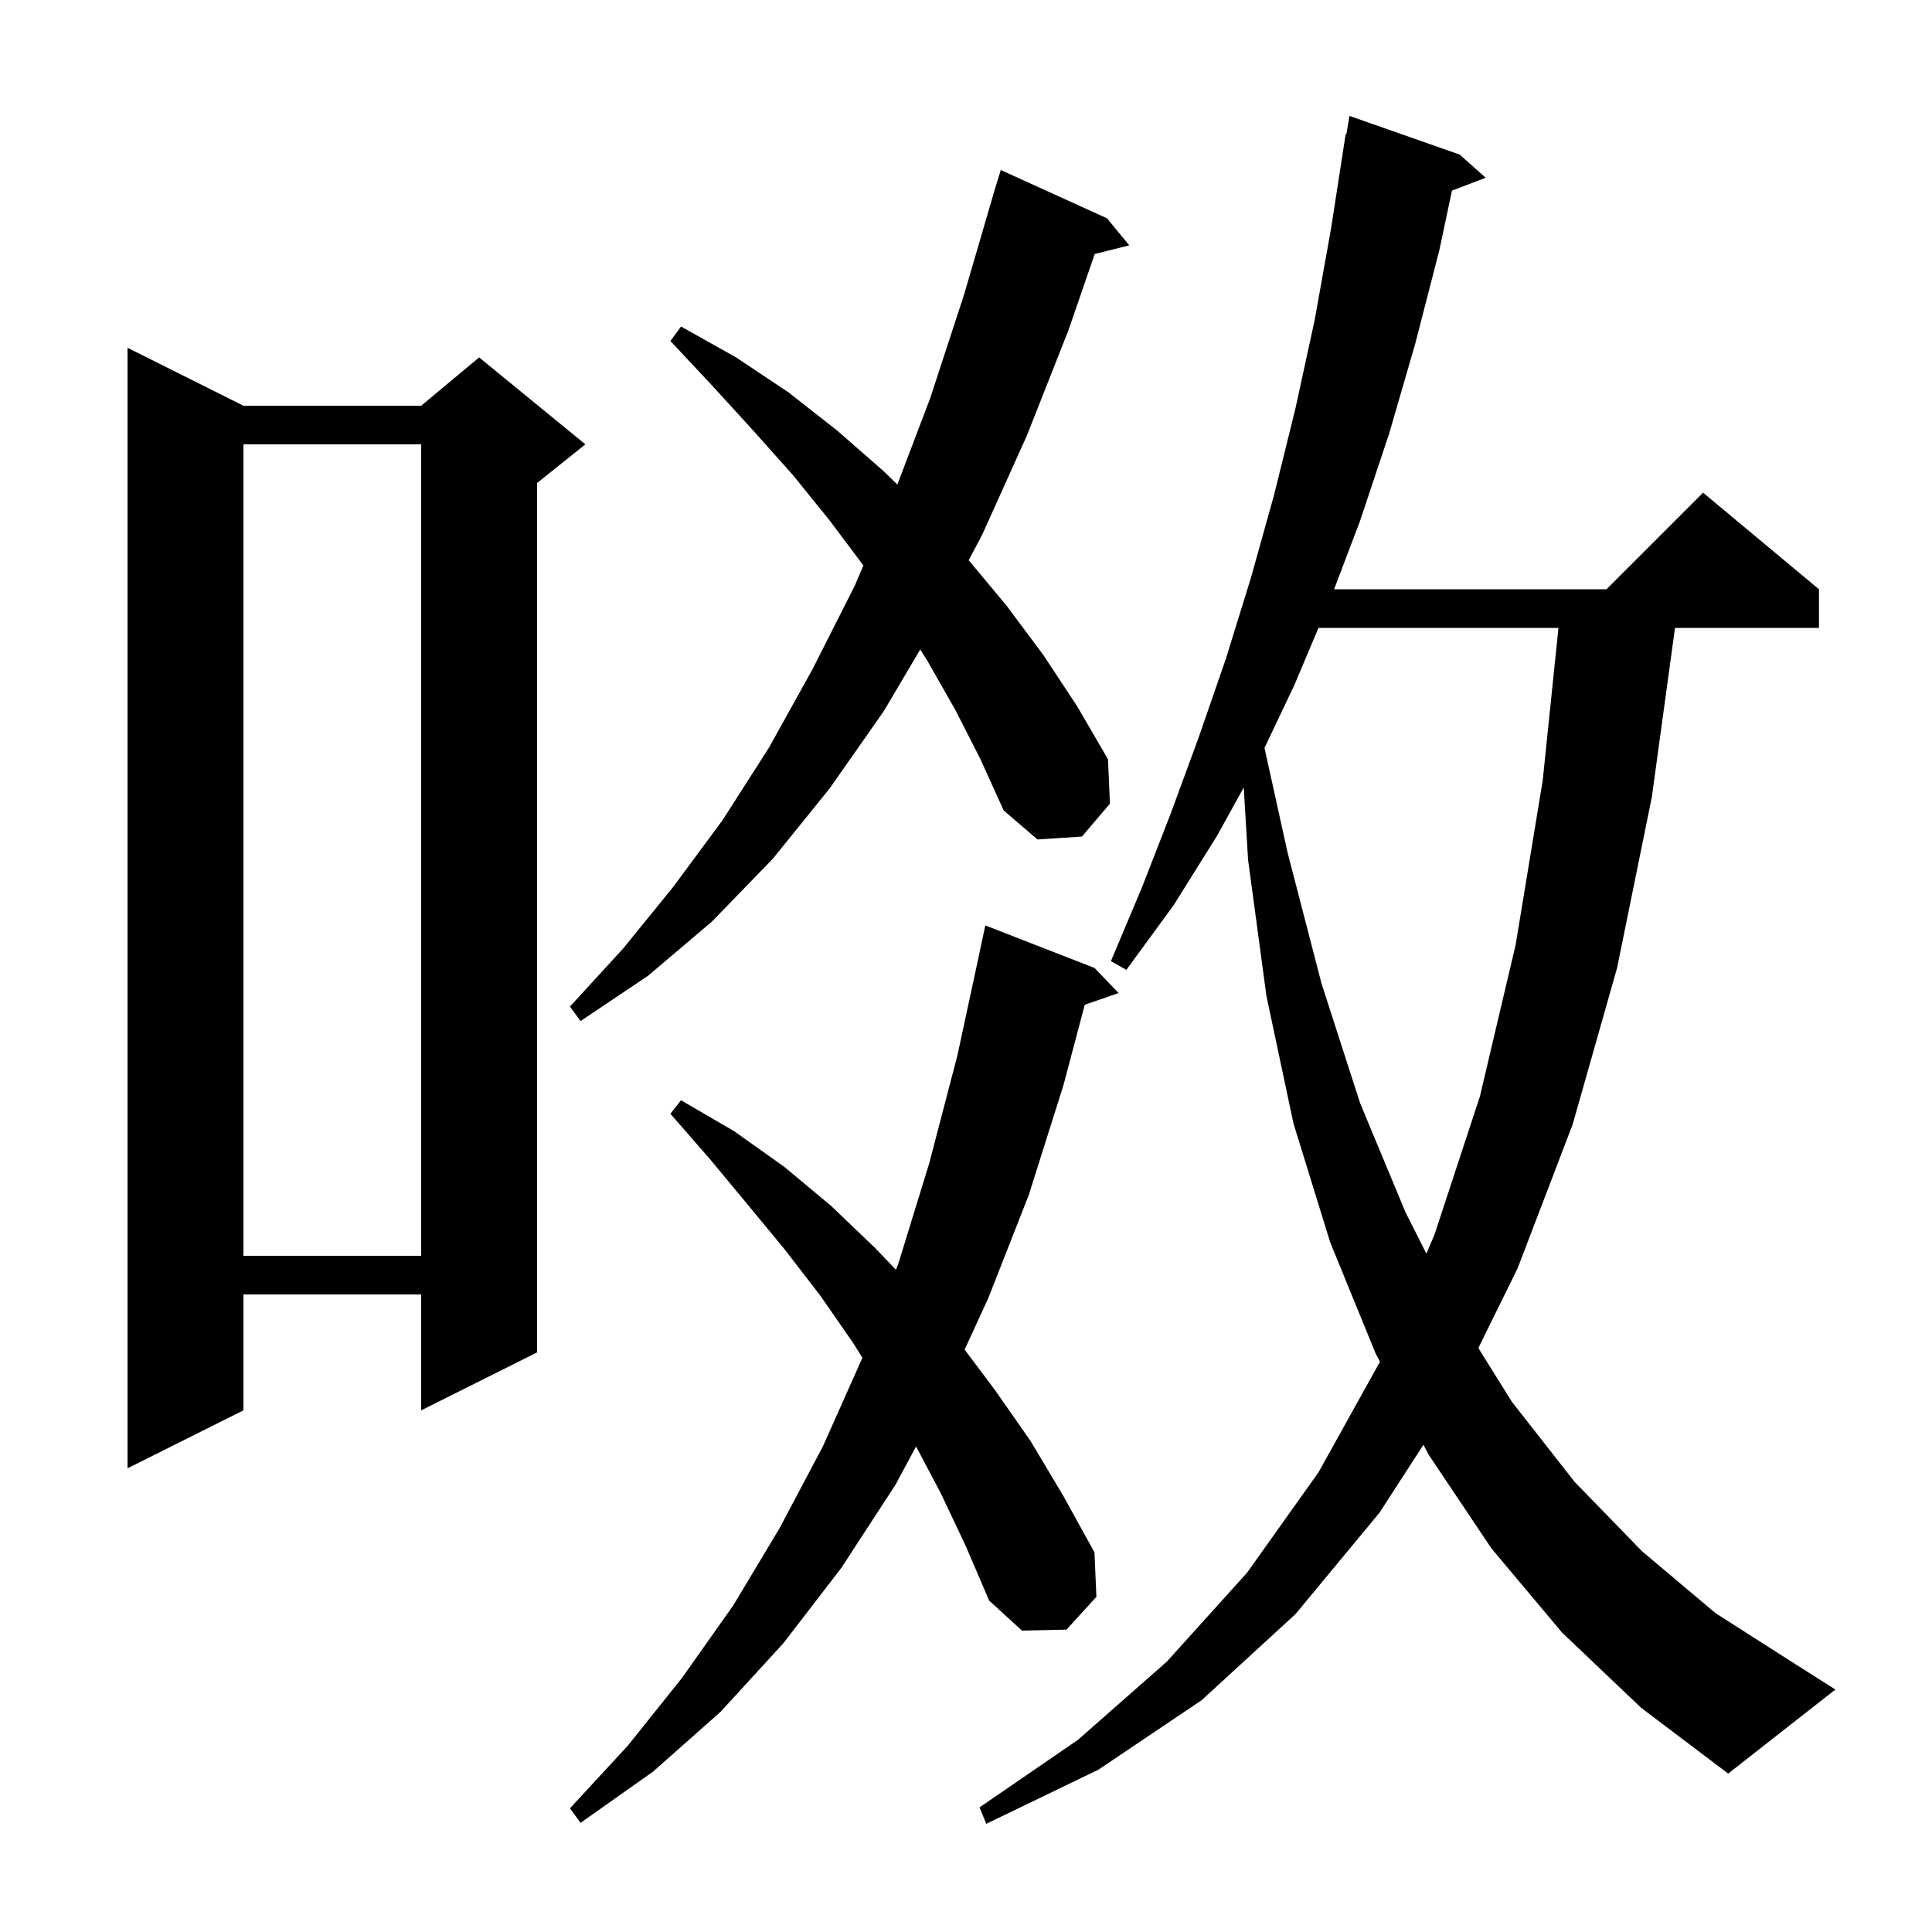 <svg xmlns="http://www.w3.org/2000/svg" xmlns:xlink="http://www.w3.org/1999/xlink" version="1.1" baseProfile="full" viewBox="0 0 200 200" width="200" height="200"><g fill="currentColor"><path d="M 161.7 169.0 L 154.4 160.3 L 147.9 150.6 L 147.355 149.56 L 142.8 156.6 L 134.1 167.1 L 124.4 176.0 L 113.7 183.2 L 102.1 188.8 L 101.4 187.1 L 111.6 180.1 L 120.8 172.0 L 129.1 162.8 L 136.5 152.4 L 142.853 140.965 L 142.4 140.1 L 137.7 128.6 L 133.9 116.3 L 131.1 103.1 L 129.2 89.0 L 128.751 81.521 L 126.0 86.5 L 121.5 93.7 L 116.6 100.4 L 115.0 99.5 L 118.2 91.9 L 121.2 84.2 L 124.1 76.3 L 126.9 68.2 L 129.5 59.8 L 131.9 51.2 L 134.1 42.3 L 136.1 33.1 L 137.8 23.6 L 139.3 13.9 L 139.37 13.913 L 139.7 12.0 L 151.1 16.0 L 153.8 18.4 L 150.308 19.733 L 149.0 25.9 L 146.5 35.6 L 143.8 44.9 L 140.8 53.9 L 138.107 61.0 L 166.3 61.0 L 176.3 51.0 L 188.3 61.0 L 188.3 65.0 L 173.395 65.0 L 171.0 82.5 L 167.4 100.2 L 162.8 116.4 L 157.1 131.3 L 153.038 139.548 L 156.5 145.1 L 163.0 153.4 L 170.0 160.6 L 177.6 167.0 L 185.9 172.3 L 190.0 174.9 L 178.9 183.6 L 169.9 176.8 Z M 97.4 154.6 L 94.831 149.737 L 92.7 153.7 L 87.1 162.3 L 81.1 170.1 L 74.6 177.2 L 67.6 183.4 L 60.1 188.7 L 59.0 187.2 L 65.0 180.7 L 70.6 173.7 L 75.9 166.2 L 80.7 158.2 L 85.2 149.7 L 89.276 140.555 L 88.3 139.0 L 84.9 134.1 L 81.2 129.3 L 77.4 124.7 L 73.5 120.0 L 69.4 115.3 L 70.5 113.9 L 76.0 117.1 L 81.2 120.8 L 86.0 124.8 L 90.6 129.2 L 92.752 131.45 L 93.0 130.8 L 96.2 120.4 L 99.1 109.3 L 101.406 98.601 L 101.4 98.6 L 102.0 95.8 L 113.3 100.2 L 115.8 102.8 L 112.292 104.012 L 110.1 112.3 L 106.5 123.7 L 102.3 134.4 L 99.857 139.71 L 103.0 143.9 L 106.7 149.2 L 110.1 154.9 L 113.3 160.7 L 113.5 165.3 L 110.4 168.7 L 105.8 168.8 L 102.4 165.7 L 100.0 160.1 Z M 25.2 42.0 L 43.6 42.0 L 49.6 37.0 L 60.6 46.0 L 55.6 50.0 L 55.6 140.0 L 43.6 146.0 L 43.6 134.0 L 25.2 134.0 L 25.2 146.0 L 13.2 152.0 L 13.2 36.0 Z M 25.2 46.0 L 25.2 130.0 L 43.6 130.0 L 43.6 46.0 Z M 136.488 65.0 L 134.0 70.9 L 130.9 77.426 L 133.3 88.3 L 136.8 101.8 L 140.8 114.2 L 145.5 125.5 L 147.658 129.775 L 148.5 127.8 L 153.2 113.5 L 156.9 97.8 L 159.7 80.8 L 161.332 65.0 Z M 98.9 73.5 L 96.0 68.4 L 95.262 67.234 L 91.5 73.6 L 85.9 81.6 L 80.0 88.9 L 73.7 95.4 L 67.1 101.0 L 60.1 105.7 L 59.0 104.2 L 64.5 98.2 L 69.7 91.8 L 74.8 84.9 L 79.6 77.4 L 84.1 69.3 L 88.5 60.6 L 89.378 58.537 L 85.9 53.9 L 82.1 49.2 L 78.0 44.6 L 73.8 40.0 L 69.4 35.3 L 70.5 33.8 L 76.2 37.0 L 81.6 40.6 L 86.7 44.6 L 91.5 48.8 L 92.894 50.163 L 96.3 41.2 L 99.8 30.5 L 102.808 20.202 L 102.8 20.2 L 102.957 19.691 L 103.1 19.2 L 103.107 19.202 L 103.6 17.6 L 114.6 22.6 L 116.9 25.4 L 113.326 26.293 L 110.6 34.2 L 106.3 45.1 L 101.7 55.3 L 100.281 57.997 L 104.2 62.7 L 108.0 67.8 L 111.5 73.1 L 114.7 78.6 L 114.9 83.2 L 112.0 86.6 L 107.4 86.9 L 103.9 83.9 L 101.5 78.6 Z "/></g></svg>